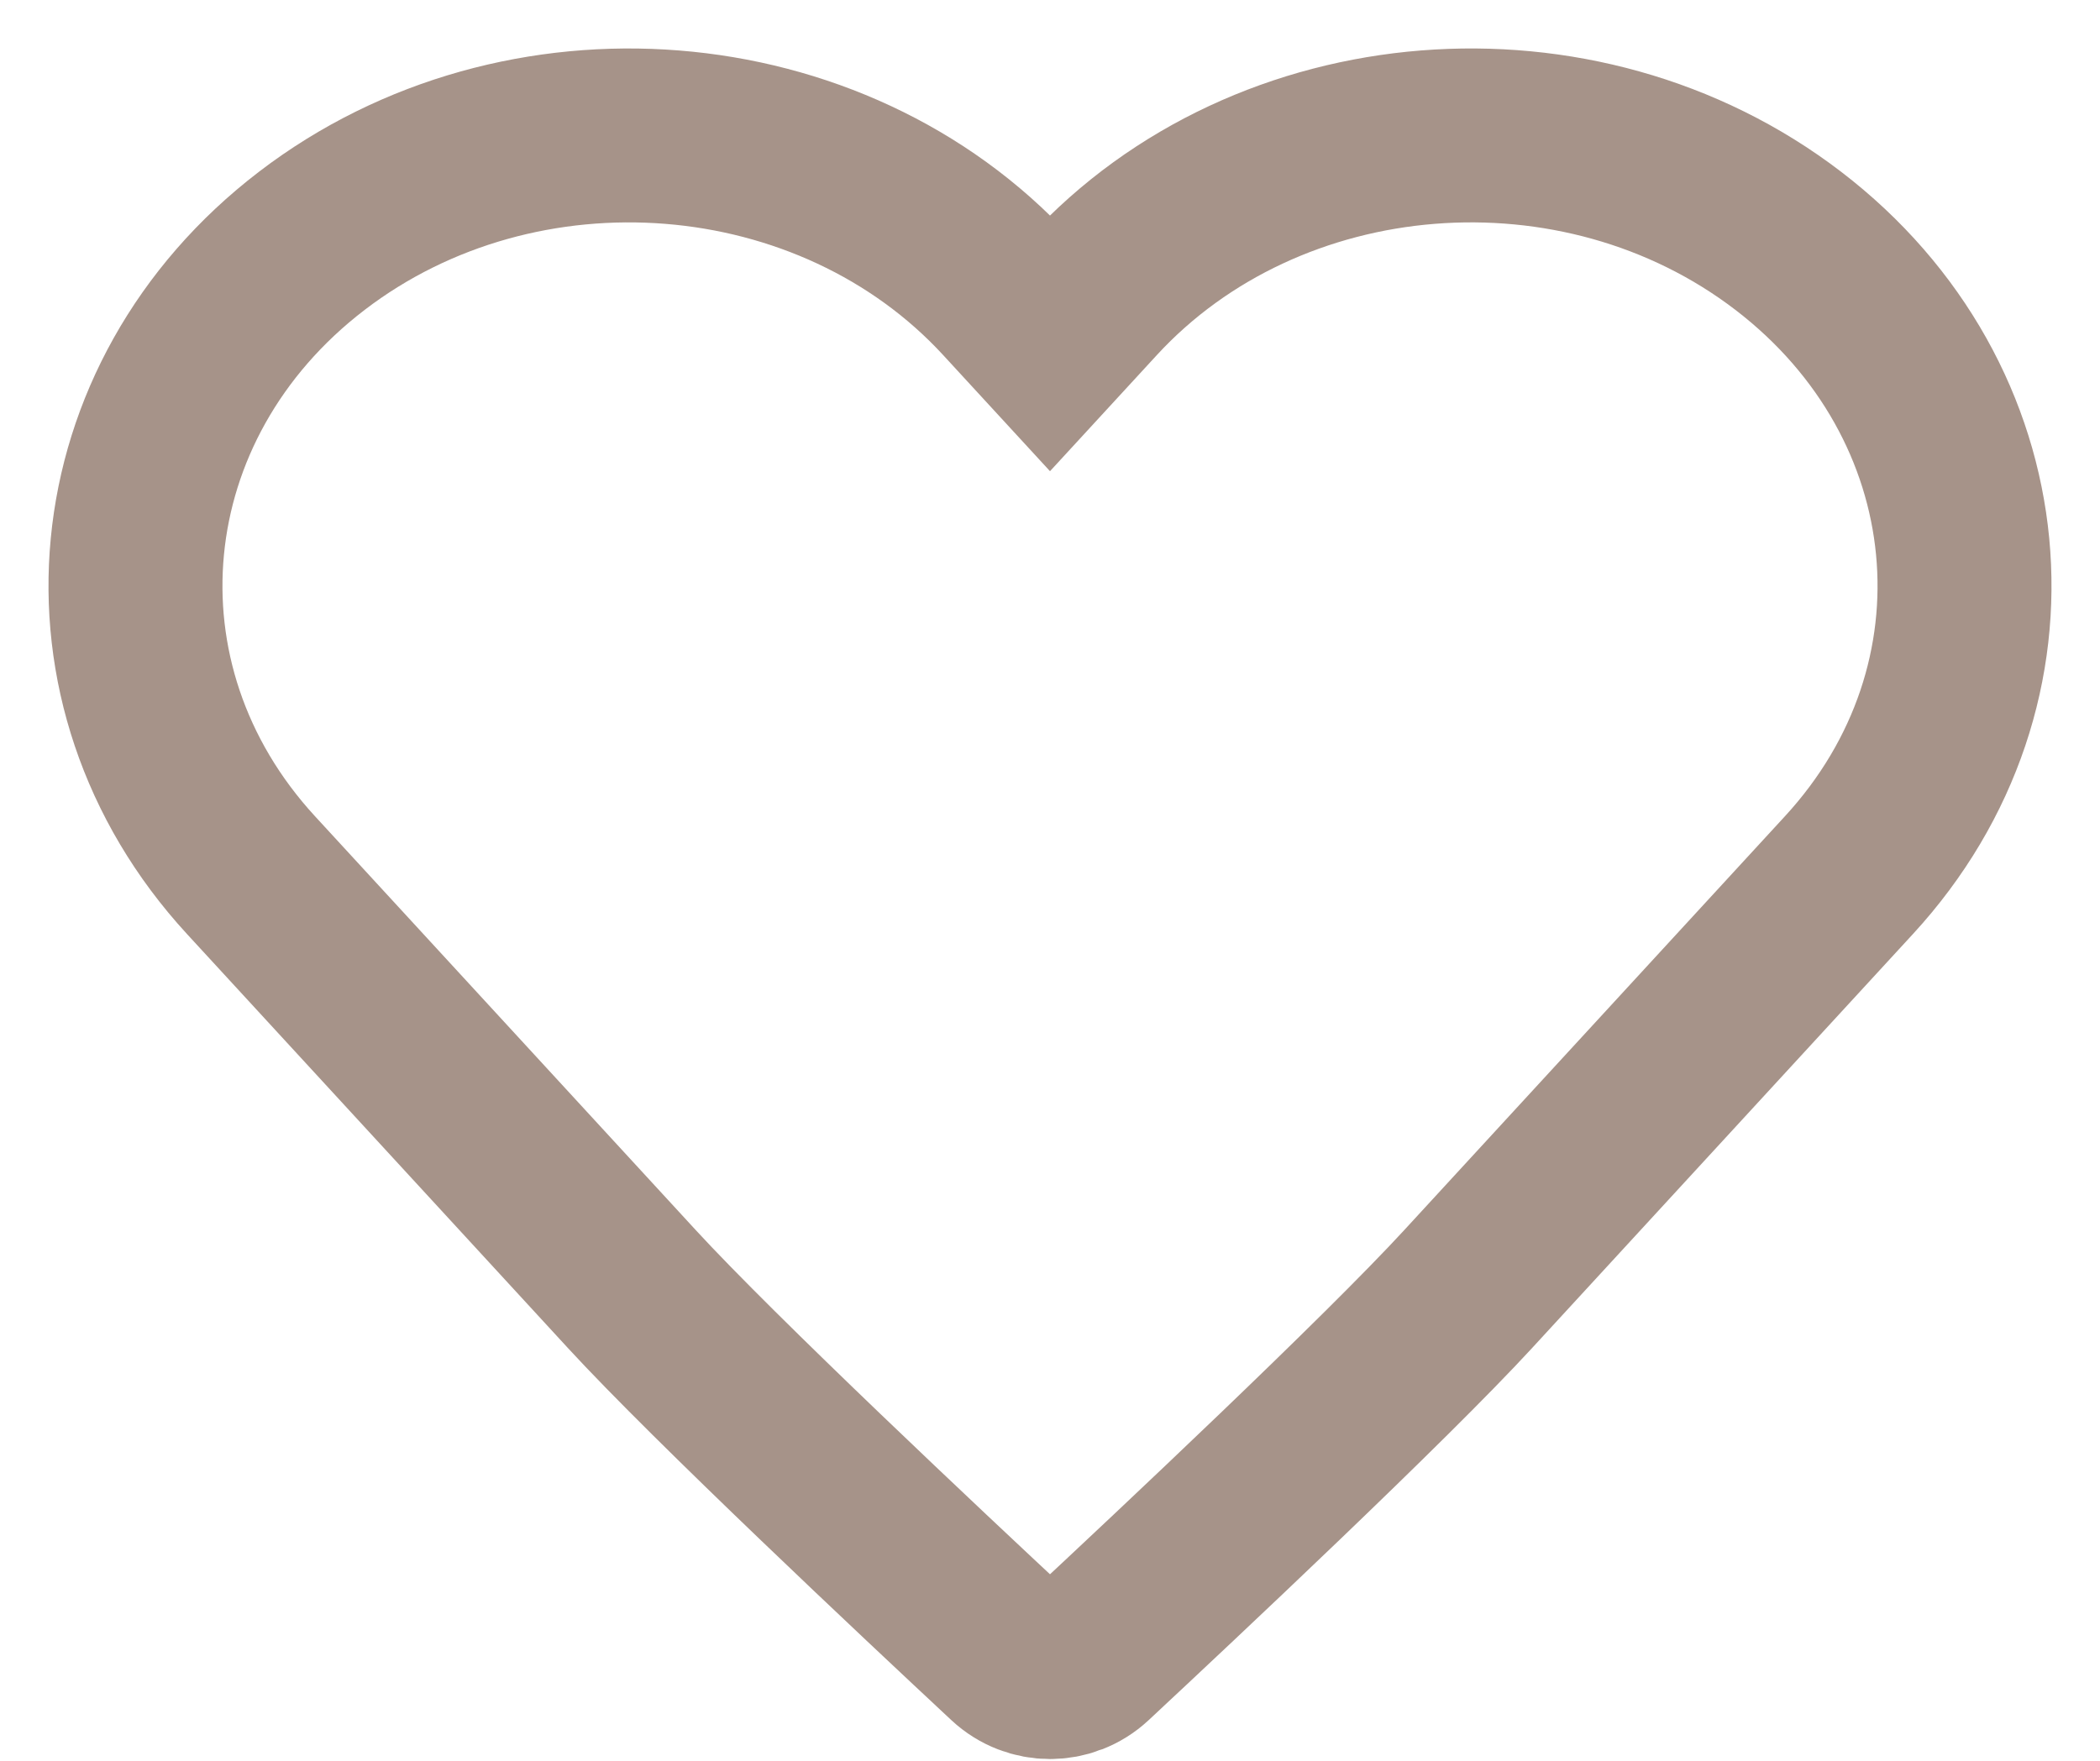 <svg width="31" height="26" viewBox="0 0 31 26" fill="none" xmlns="http://www.w3.org/2000/svg">
<path d="M26.397 3.555C23.314 1.195 18.718 1.562 16.131 4.375L15.5 5.061L14.869 4.375C12.282 1.562 7.686 1.195 4.603 3.556C1.52 5.916 1.118 10.109 3.705 12.922L9.326 19.033C10.558 20.373 13.634 23.262 14.92 24.461C15.247 24.766 15.753 24.766 16.08 24.461C17.366 23.262 20.442 20.373 21.674 19.033L27.295 12.921C29.882 10.109 29.48 5.916 26.397 3.555Z" stroke="#A69389" stroke-width="2.568"/>
</svg>
